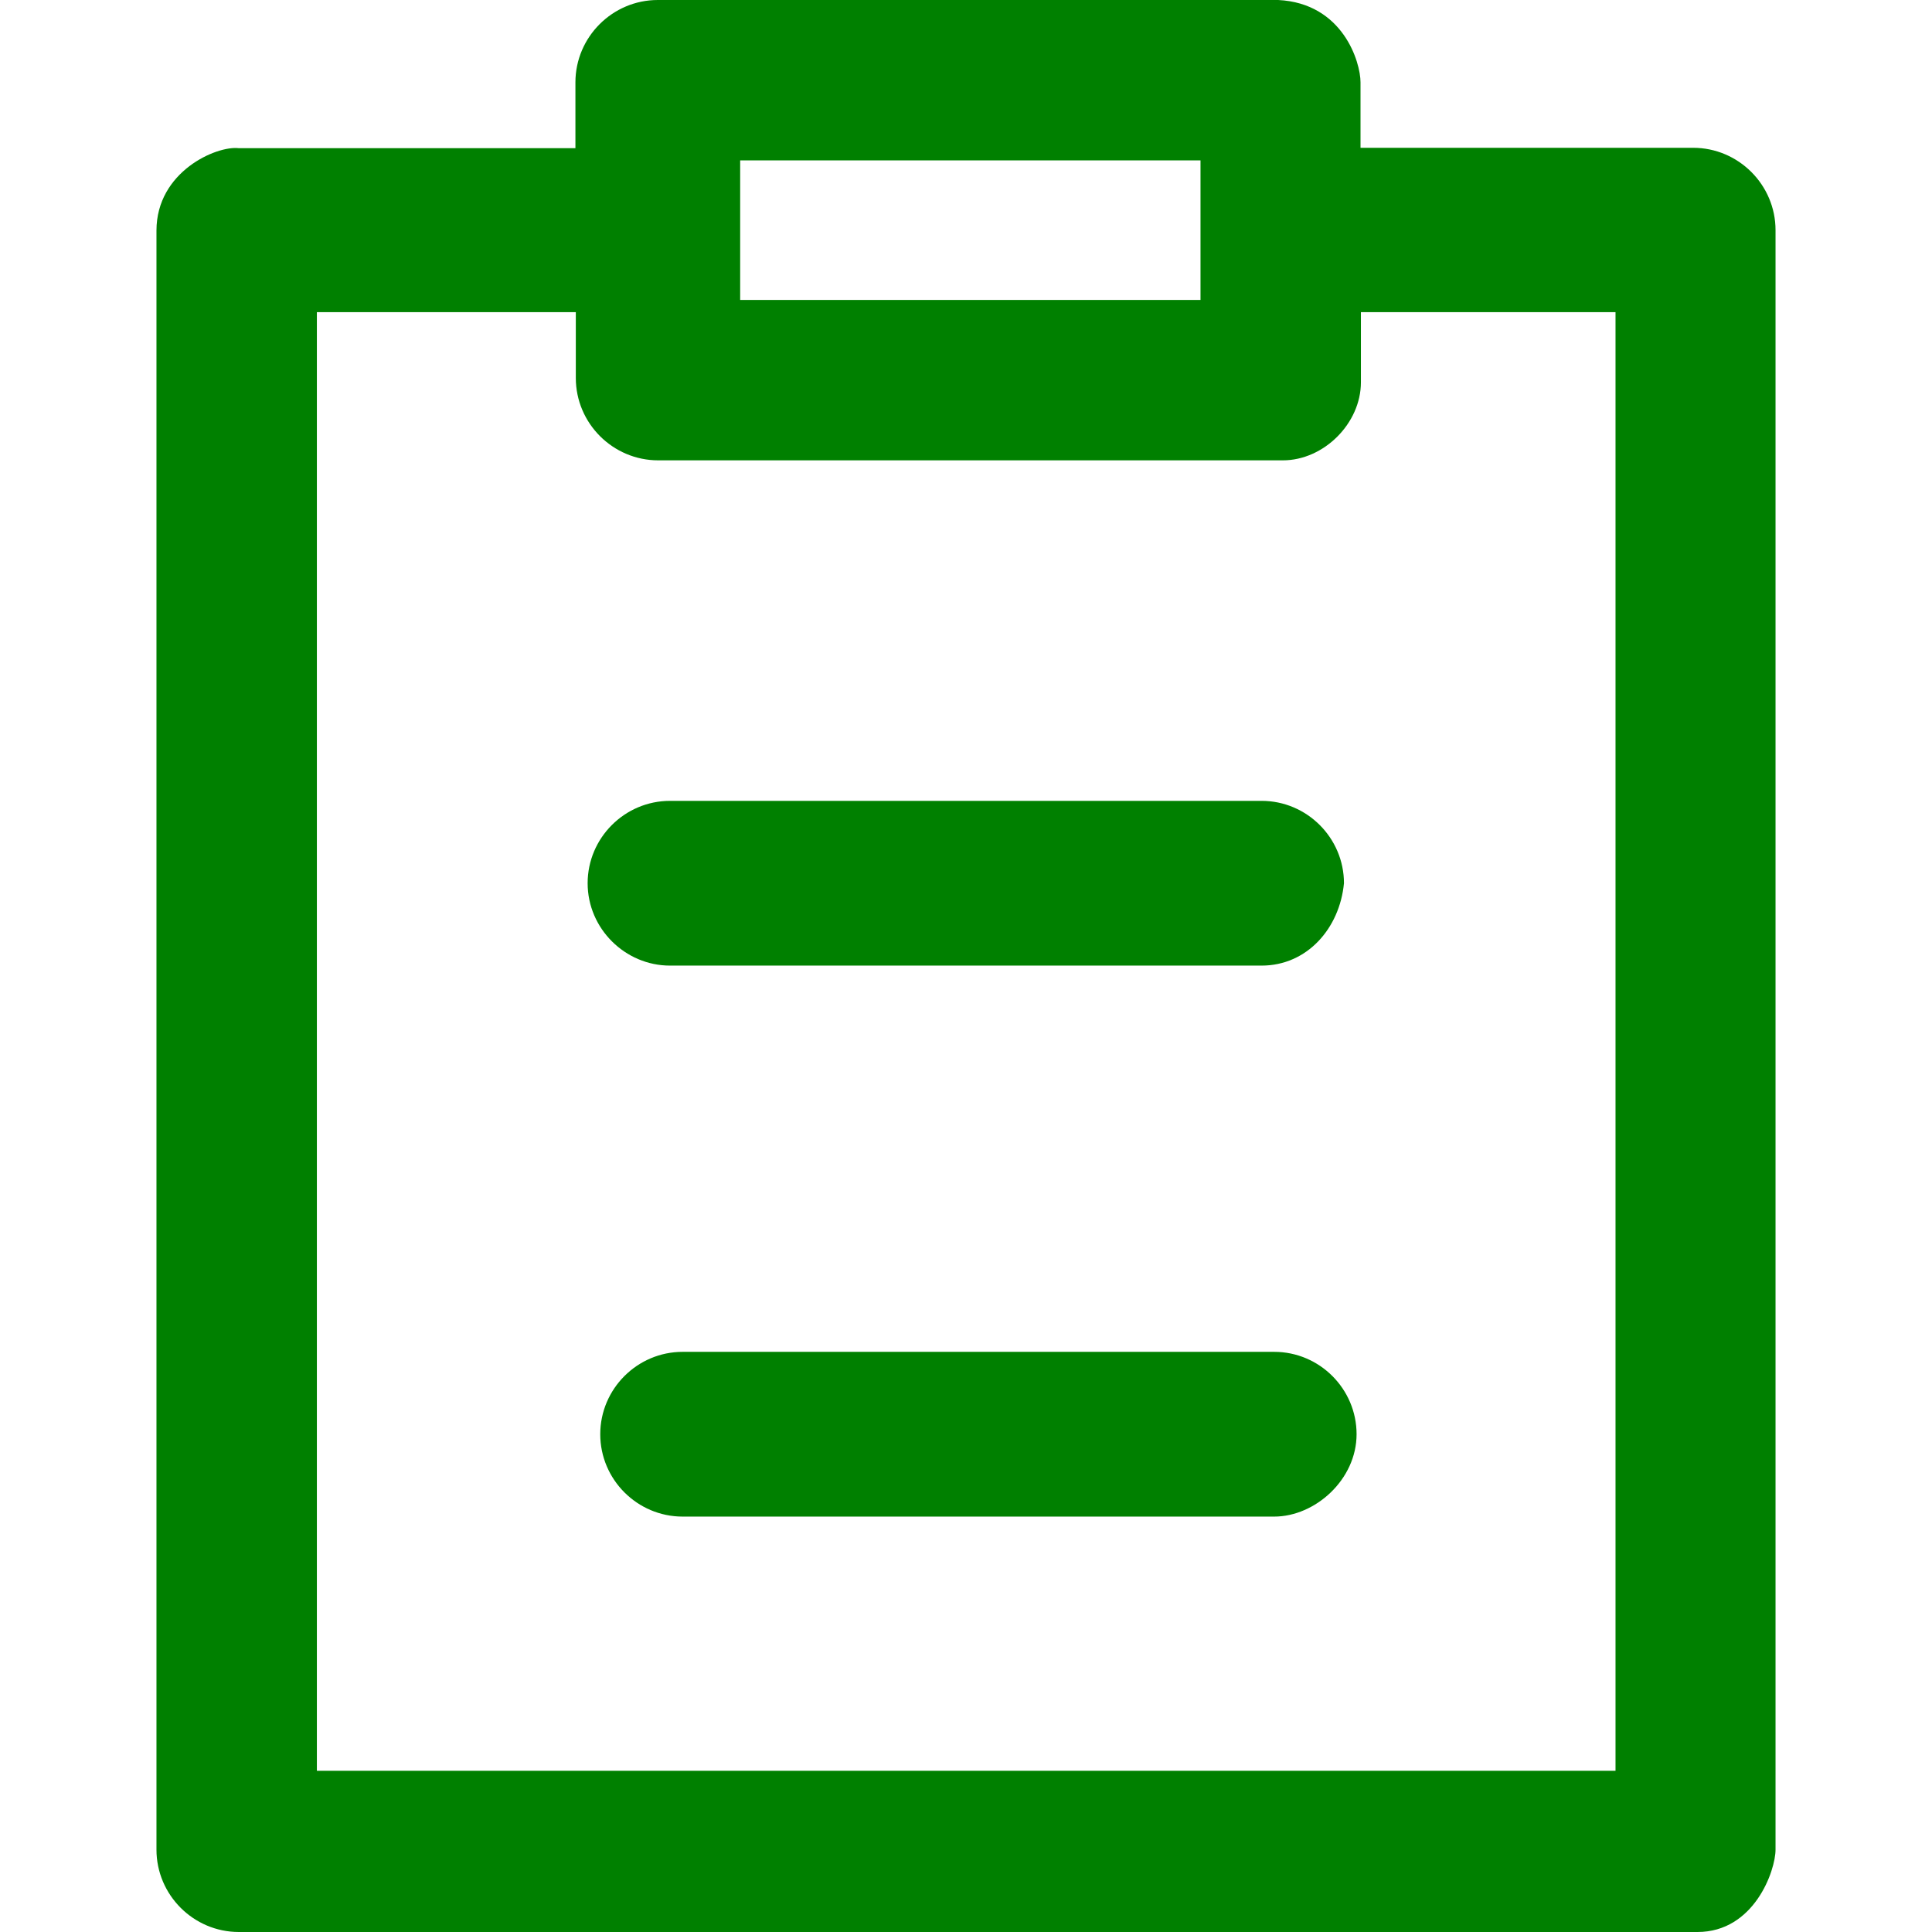 <?xml version="1.0" encoding="iso-8859-1"?>
<!-- Generator: Adobe Illustrator 19.0.0, SVG Export Plug-In . SVG Version: 6.00 Build 0)  -->
<svg version="1.1" id="Layer_1" xmlns="http://www.w3.org/2000/svg" xmlns:xlink="http://www.w3.org/1999/xlink" x="0px" y="0px"
	 viewBox="0 0 490.2 490.2" style="enable-background:new 0 0 490.2 490.2;" xml:space="preserve" width="16" height="16" fill="green">
<g>
	<g>
		<path d="M429.6,37.5h-84.4V20.9c0-5.2-4.5-20.1-20.9-20.9H166.9C155.4,0,146,9.4,146,20.9v16.7H60.6c-5.6-0.7-20.9,5.9-20.9,20.9
			v410.8c0,11.5,9.4,20.9,20.9,20.9h370.1c14.4,0,19.8-15.6,19.8-20.9V58.4C450.5,46.9,441.1,37.5,429.6,37.5z M187.8,40.7h116.8
			v35.4H187.8V40.7z M409.8,449.3H80.4V79.2h65.7v16.7c0,11.5,9.4,20.9,20.9,20.9h158.5c10.4,0,19.8-9.4,19.8-19.8V79.2h64.6v370.1
			H409.8z"/>
		<path d="M170,245h150.1c11.5,0,19.8-9.4,20.9-20.9c0-11.5-9.4-20.9-20.9-20.9H170c-11.5,0-20.9,9.4-20.9,20.9S158.6,245,170,245z"
			/>
		<path d="M323.3,343H173.2c-11.5,0-20.9,9.4-20.9,20.9s9.4,20.9,20.9,20.9h150.1c10.4,0,20.9-9.4,20.9-20.9S334.8,343,323.3,343z"
			/>
	</g>
</g>
<g>
</g>
<g>
</g>
<g>
</g>
<g>
</g>
<g>
</g>
<g>
</g>
<g>
</g>
<g>
</g>
<g>
</g>
<g>
</g>
<g>
</g>
<g>
</g>
<g>
</g>
<g>
</g>
<g>
</g>
</svg>
